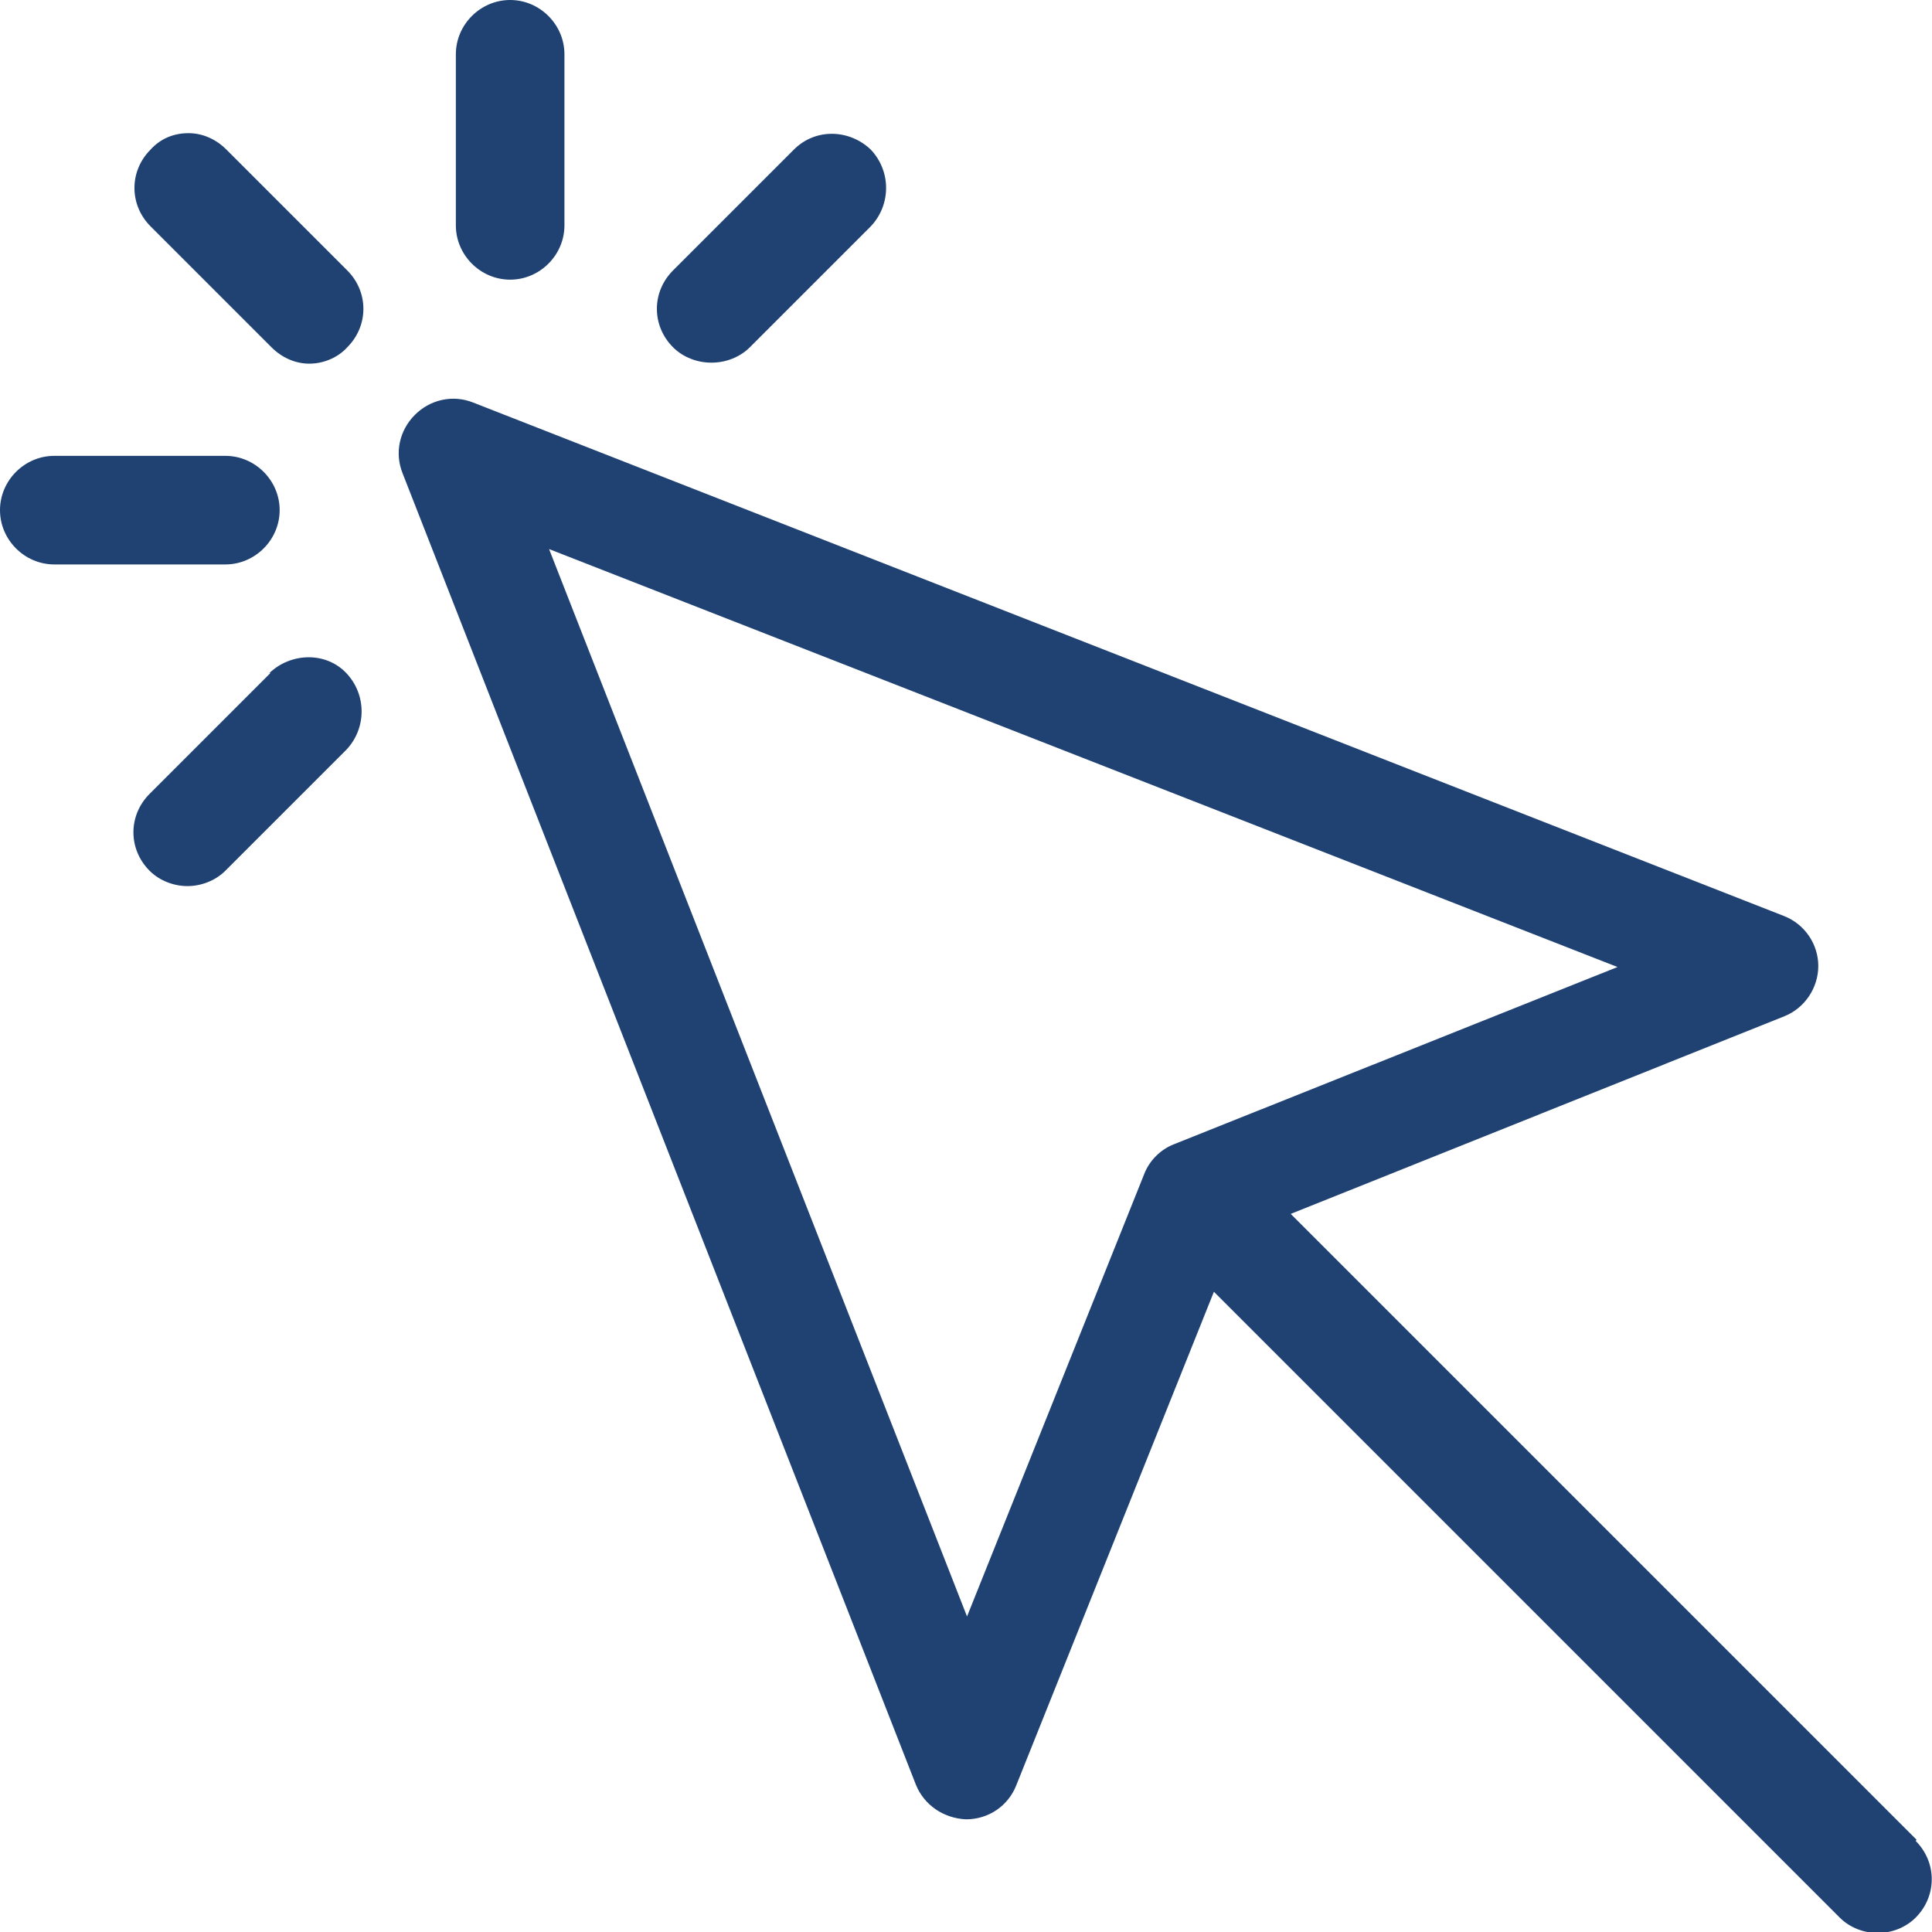 <?xml version="1.0" encoding="UTF-8"?>
<svg id="Calque_2" data-name="Calque 2" xmlns="http://www.w3.org/2000/svg" viewBox="0 0 18.86 18.86">
  <g id="Calque_1-2" data-name="Calque 1">
    <g>
      <path d="M4.98,2.73c.29,0,.53-.24,.53-.53V.53c0-.29-.24-.53-.53-.53s-.53,.24-.53,.53v1.67c0,.29,.24,.53,.53,.53Z" style="fill: #1f4273;"/>
      <path d="M2.73,4.98c0-.29-.24-.53-.53-.53H.53c-.29,0-.53,.24-.53,.53s.24,.53,.53,.53h1.67c.29,0,.53-.24,.53-.53Z" style="fill: #1f4273;"/>
      <path d="M6.95,3.54c.13,0,.27-.05,.37-.15l1.18-1.18c.2-.21,.2-.54,0-.75-.21-.2-.54-.21-.75,0l-1.18,1.18c-.21,.21-.21,.54,0,.75,.1,.1,.24,.15,.37,.15Z" style="fill: #1f4273;"/>
      <path d="M2.21,1.46c-.1-.1-.23-.16-.37-.16h0c-.14,0-.27,.05-.37,.16-.21,.21-.21,.54,0,.75l1.18,1.18c.1,.1,.23,.16,.37,.16s.28-.06,.37-.16c.21-.21,.21-.54,0-.75l-1.18-1.18Z" style="fill: #1f4273;"/>
      <path d="M18.71,17.96l-6.11-6.11,4.82-1.93c.2-.08,.33-.28,.33-.49s-.13-.41-.34-.49L4.62,3.93c-.2-.08-.42-.03-.57,.12-.15,.15-.2,.37-.12,.57l5.01,12.8c.08,.2,.27,.33,.49,.34h0c.22,0,.41-.13,.49-.33l1.93-4.82,6.11,6.11c.1,.1,.24,.15,.37,.15s.27-.05,.37-.15c.21-.21,.21-.54,0-.75Zm-2.92-8.52l-4.33,1.73c-.13,.05-.24,.16-.29,.29l-1.73,4.32L5.36,5.36l10.43,4.08Z" style="fill: #1f4273;"/>
      <path d="M2.64,6.57l-1.18,1.18c-.21,.21-.21,.54,0,.75,.1,.1,.24,.15,.37,.15s.27-.05,.37-.15l1.18-1.18c.2-.21,.2-.54,0-.75s-.54-.2-.75,0Z" style="fill: #1f4273;"/>
    </g>
  </g>
</svg>